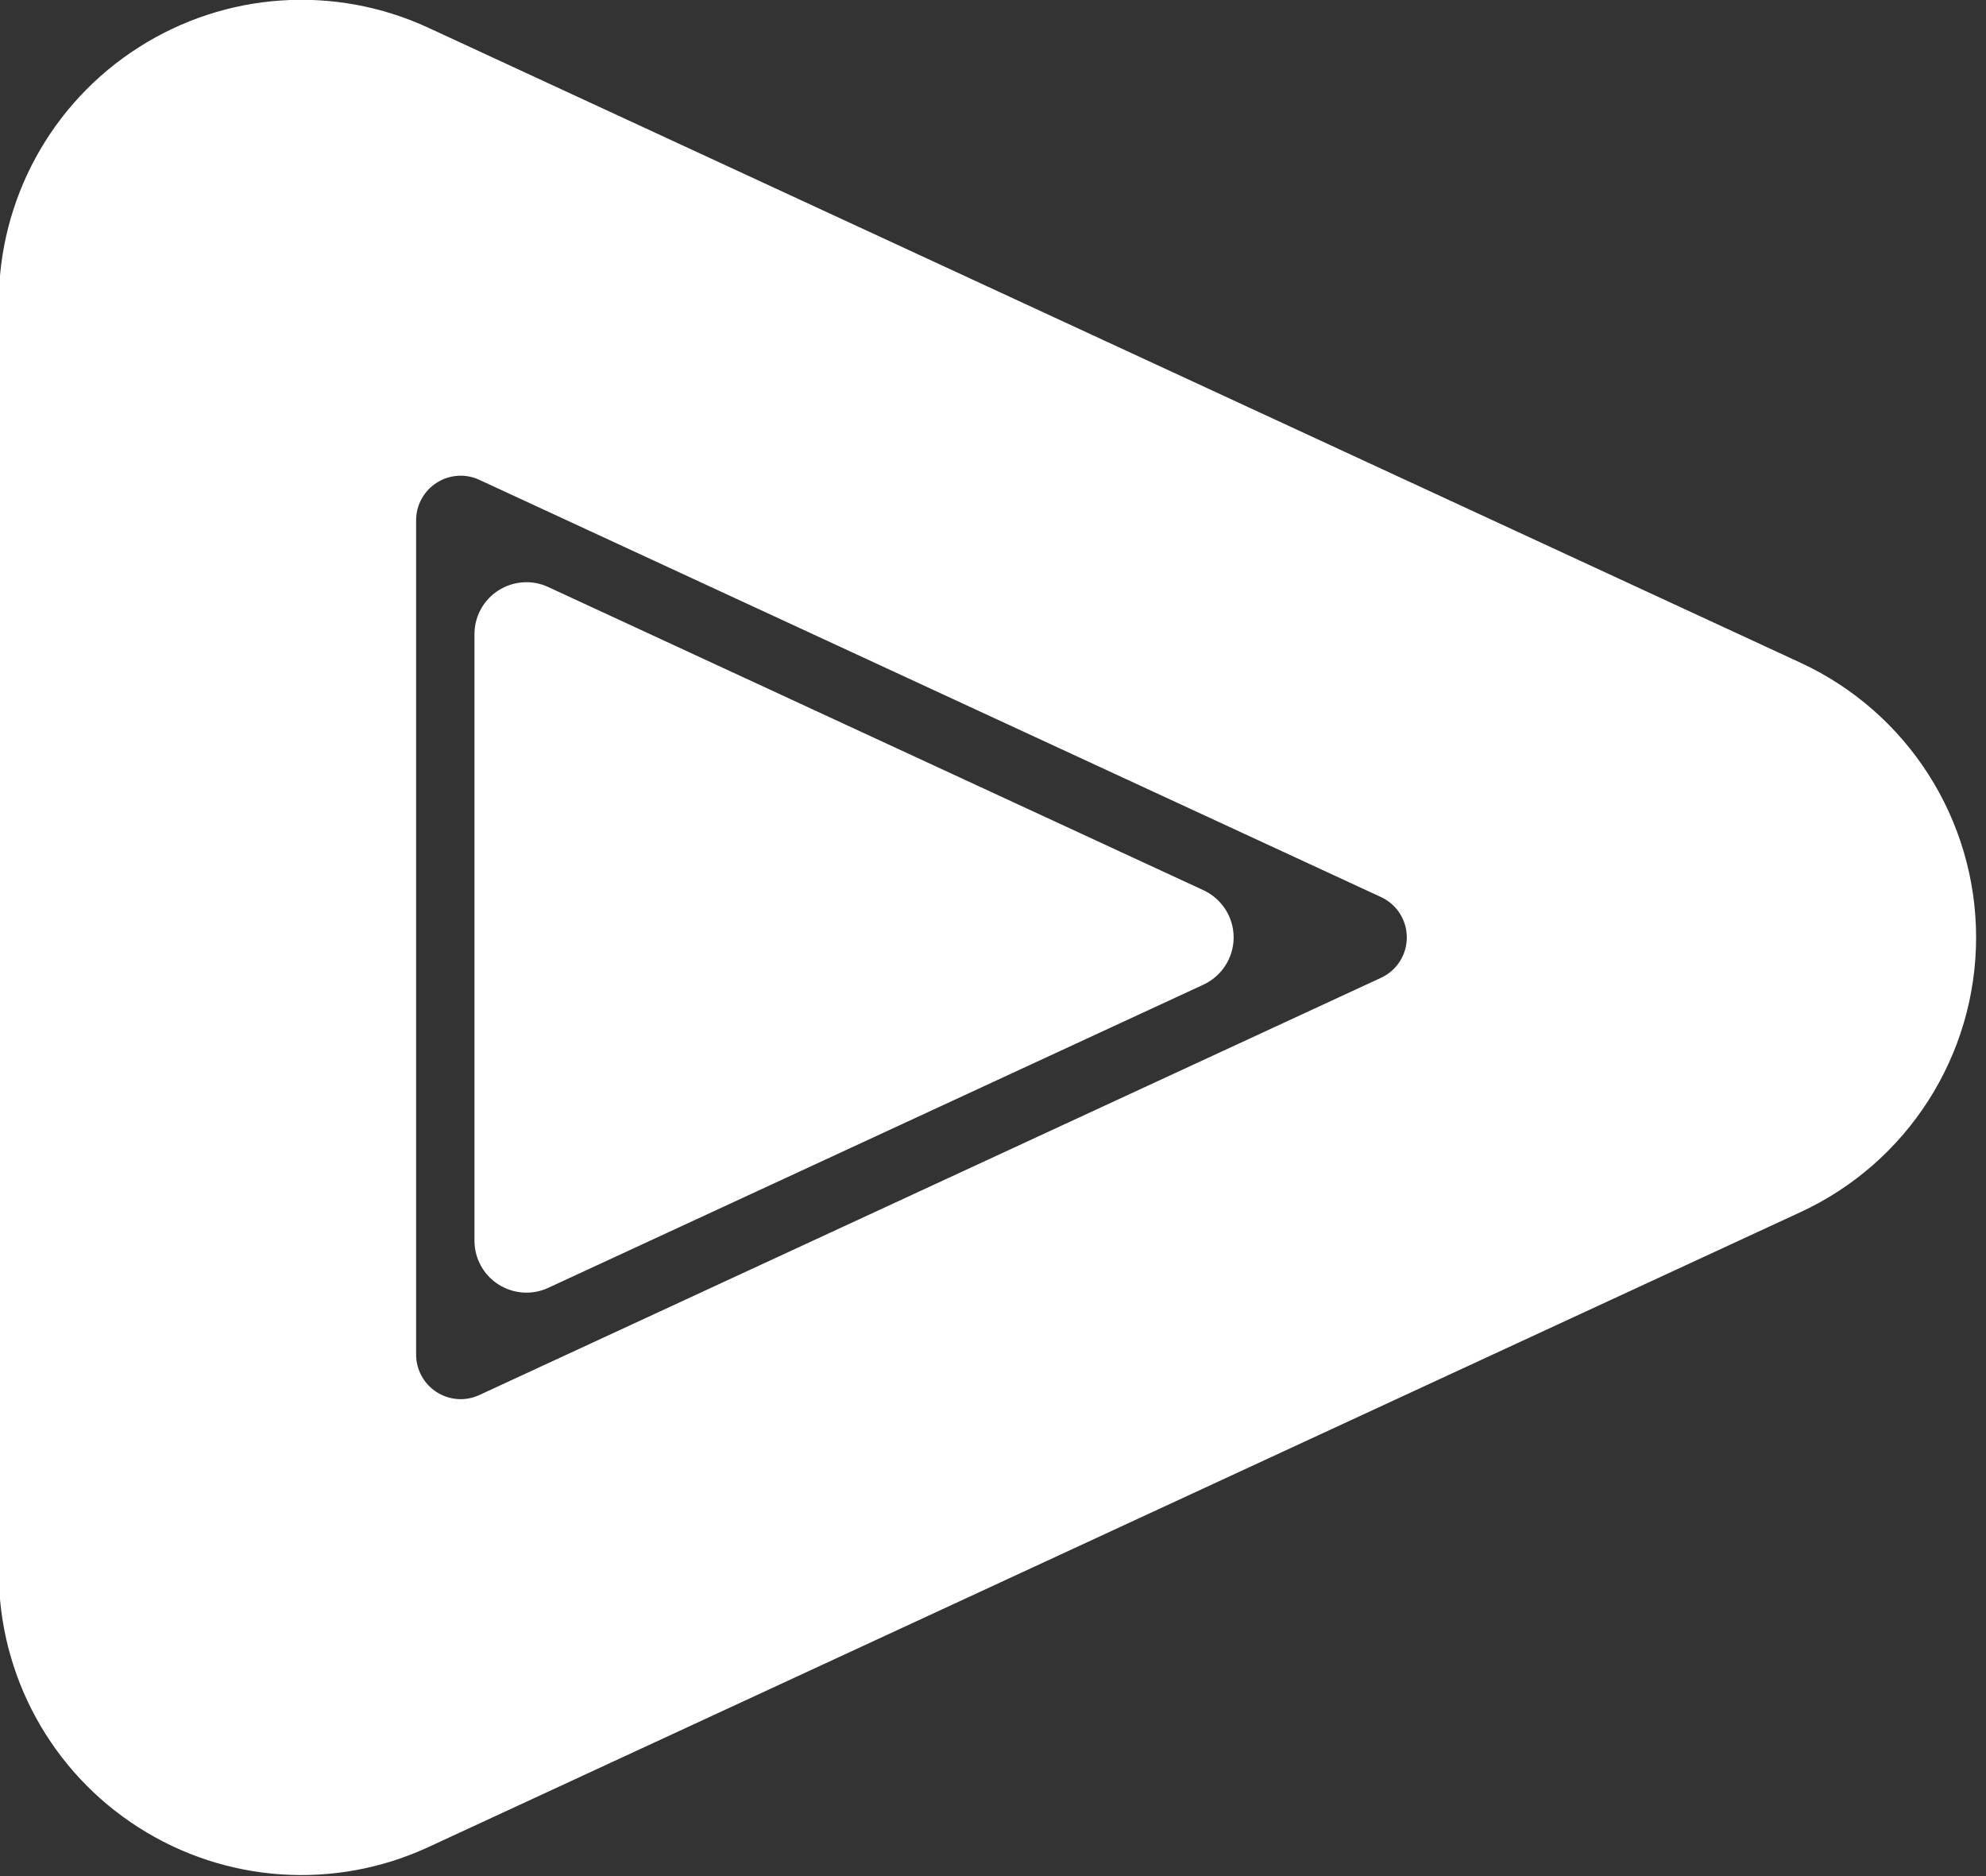 <?xml version="1.0" encoding="UTF-8" standalone="no"?>
<!DOCTYPE svg PUBLIC "-//W3C//DTD SVG 1.1//EN" "http://www.w3.org/Graphics/SVG/1.1/DTD/svg11.dtd">
<svg width="100%" height="100%" viewBox="0 0 180 170" version="1.1" xmlns="http://www.w3.org/2000/svg" xmlns:xlink="http://www.w3.org/1999/xlink" xml:space="preserve" xmlns:serif="http://www.serif.com/" style="fill-rule:evenodd;clip-rule:evenodd;stroke-linejoin:round;stroke-miterlimit:2;">
    <rect x="0" y="0" width="180" height="170" fill="#333333" stroke="none"/>
    <g transform="matrix(1,0,0,1,-422.39,-584.434)">
        <g transform="matrix(1.684,0,0,1.684,-2545.01,97.964)">
            <path d="M1859.02,324.539C1864.78,327.204 1868.47,332.973 1868.47,339.32C1868.47,345.667 1864.78,351.436 1859.02,354.101L1785.17,388.267C1780.13,390.601 1774.25,390.202 1769.57,387.209C1764.88,384.216 1762.05,379.043 1762.05,373.486L1762.05,305.153C1762.05,299.597 1764.88,294.423 1769.57,291.431C1774.25,288.438 1780.13,288.039 1785.17,290.372L1859.02,324.539ZM1836.44,341.493C1837.29,341.101 1837.83,340.253 1837.83,339.32C1837.83,338.387 1837.29,337.538 1836.44,337.147L1787.91,314.696C1787.17,314.353 1786.31,314.412 1785.62,314.852C1784.93,315.292 1784.51,316.052 1784.51,316.869L1784.51,361.77C1784.51,362.587 1784.93,363.348 1785.62,363.788C1786.31,364.228 1787.17,364.287 1787.91,363.944L1836.44,341.493ZM1826.88,336.777C1827.87,337.235 1828.51,338.228 1828.51,339.32C1828.51,340.412 1827.87,341.404 1826.88,341.863L1791.62,358.175C1790.76,358.576 1789.75,358.507 1788.94,357.992C1788.13,357.478 1787.65,356.587 1787.65,355.631L1787.65,323.008C1787.65,322.052 1788.13,321.162 1788.94,320.647C1789.75,320.132 1790.76,320.063 1791.62,320.465L1826.88,336.777Z" style="fill:white;"/>
        </g>
    </g>
</svg>
